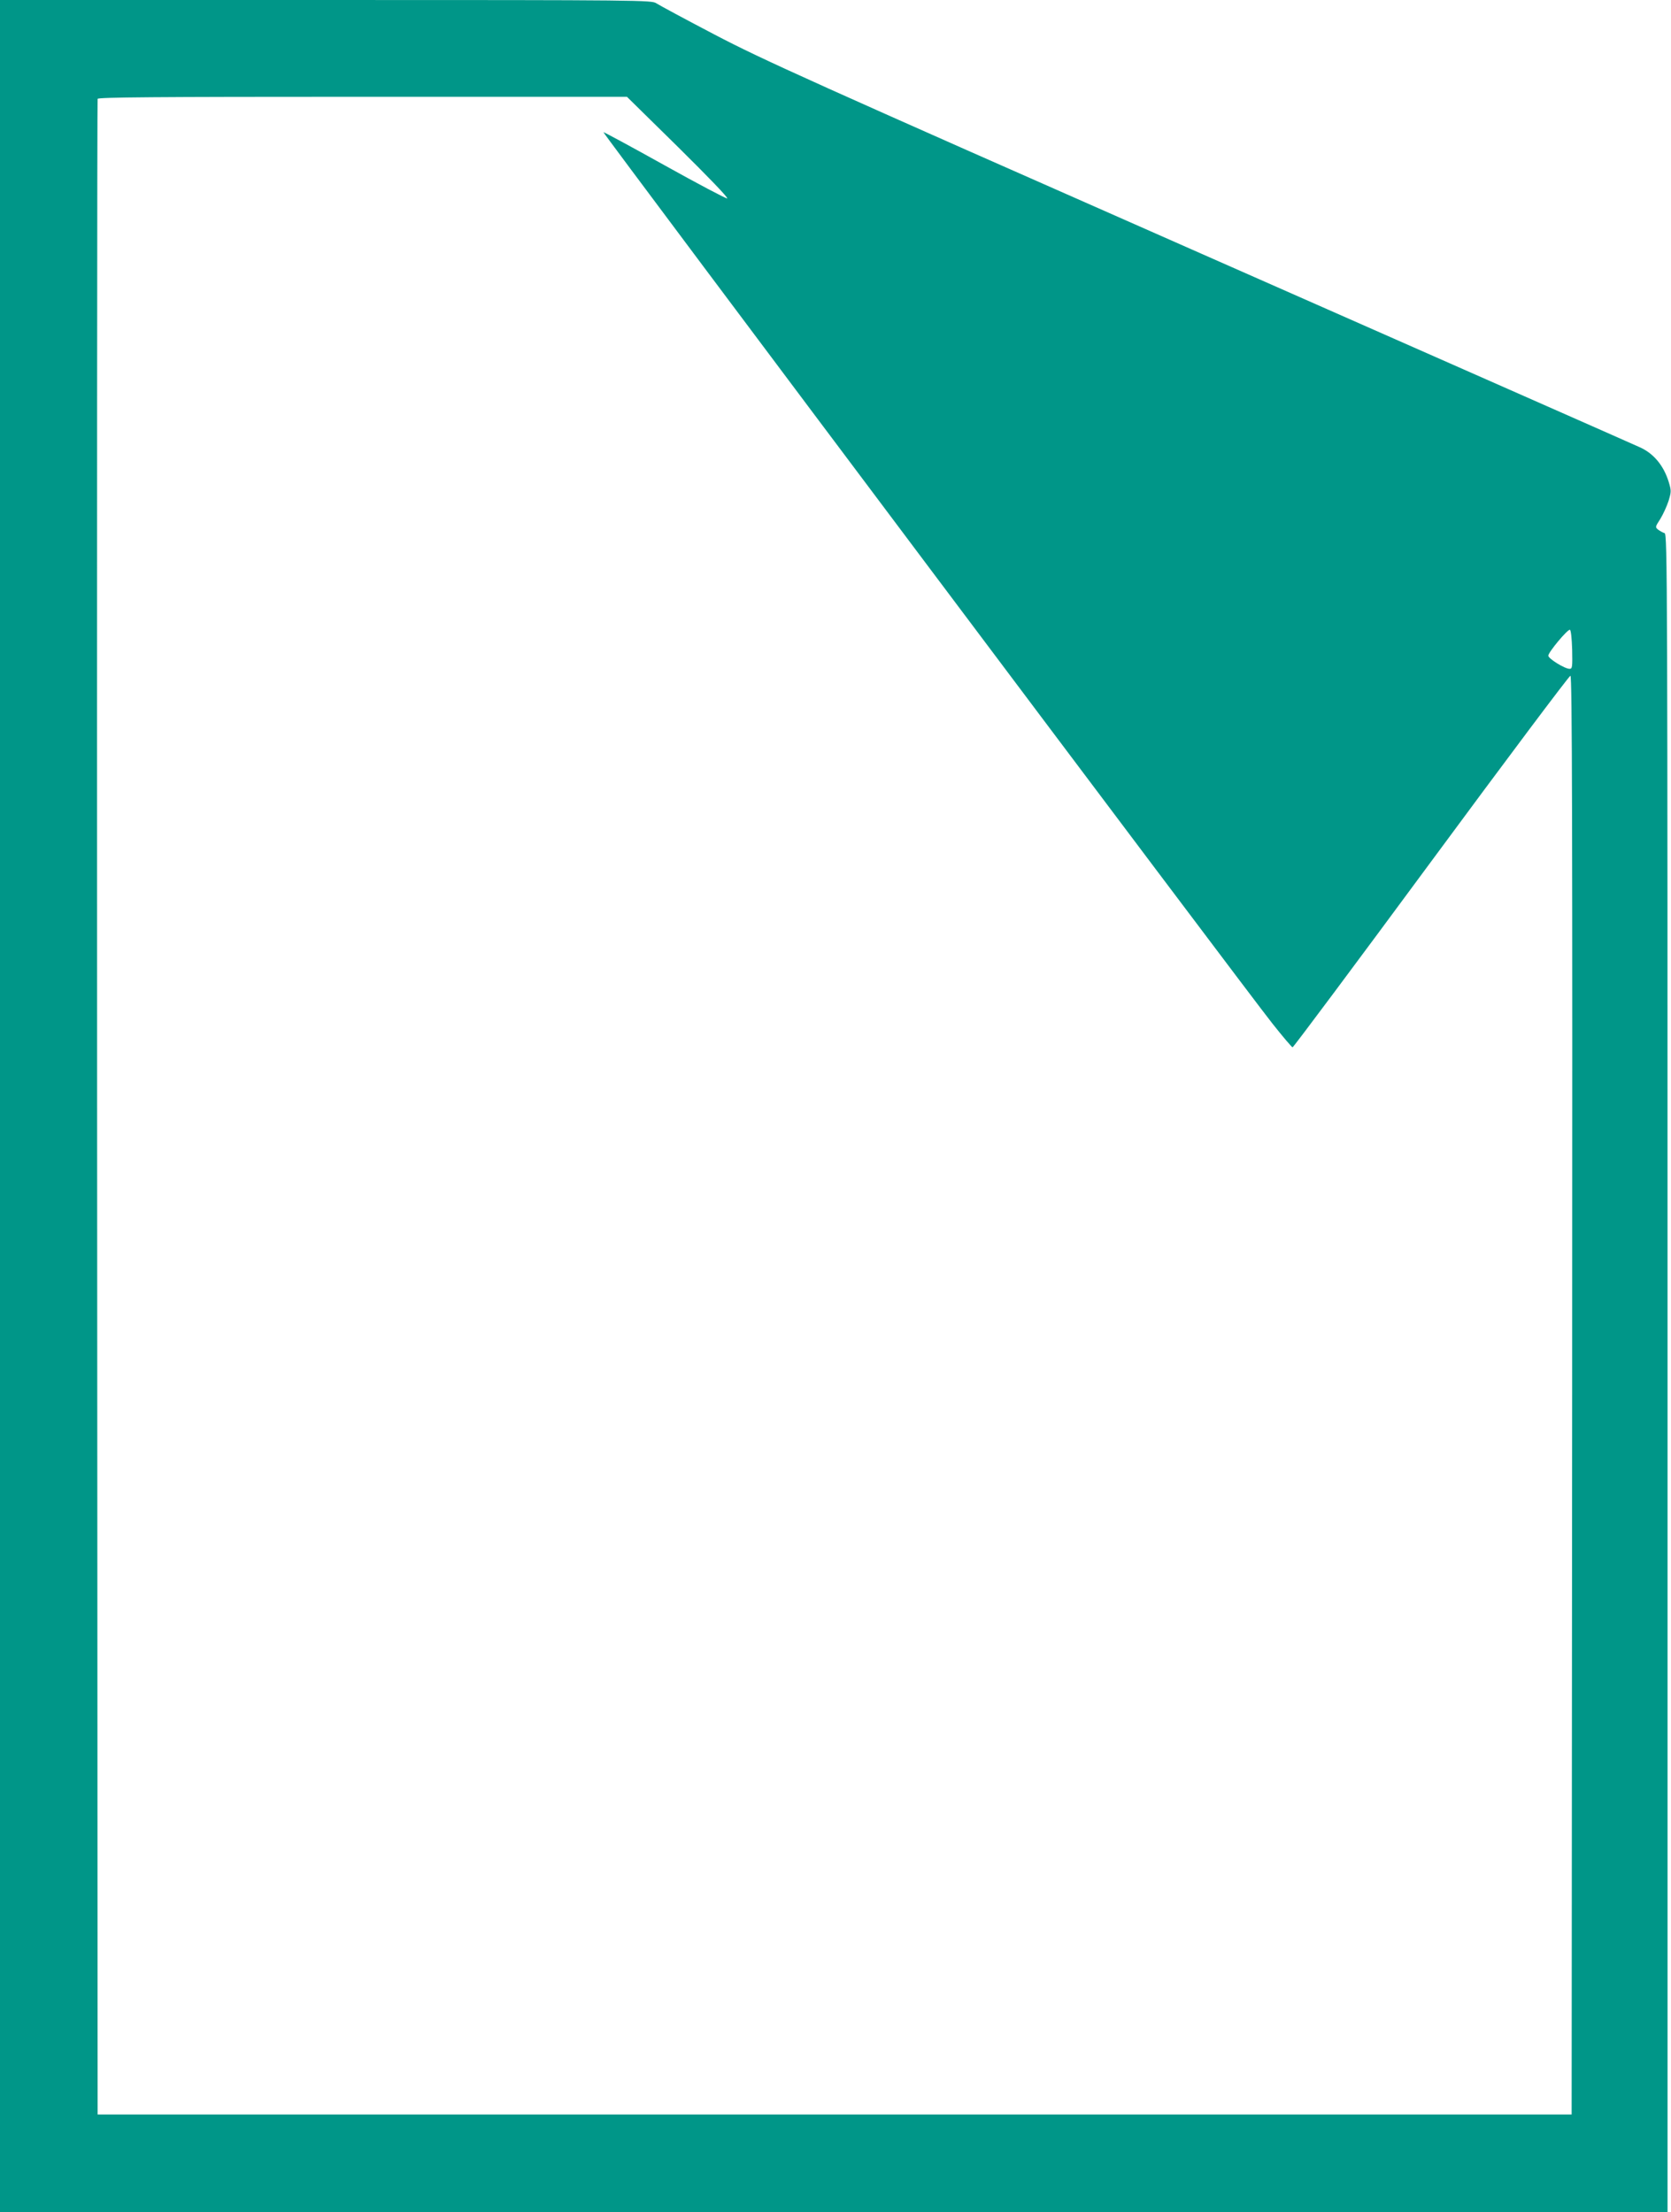 <?xml version="1.0" standalone="no"?>
<!DOCTYPE svg PUBLIC "-//W3C//DTD SVG 20010904//EN"
 "http://www.w3.org/TR/2001/REC-SVG-20010904/DTD/svg10.dtd">
<svg version="1.0" xmlns="http://www.w3.org/2000/svg"
 width="967pt" height="1280pt" viewBox="0 0 967 1280"
 preserveAspectRatio="xMidYMid meet">
<g transform="translate(0,1280) scale(0.1,-0.1)"
fill="#009688" stroke="none">
<path d="M0 6400 l0 -6400 4825 0 4825 0 0 4854 c0 4615 -1 4855 -17 4861 -10
3 -26 12 -37 20 -18 14 -18 16 12 62 16 26 38 74 48 105 16 54 16 59 0 112
-30 95 -89 165 -171 200 -16 8 -1157 511 -2535 1119 -2268 1000 -2534 1120
-2815 1267 -170 89 -322 171 -337 181 -26 18 -81 19 -1913 19 l-1885 0 0
-6400z m3925 5548 c171 -169 292 -294 283 -296 -8 -1 -171 85 -363 192 -192
107 -351 193 -353 191 -5 -4 3724 -4973 3871 -5157 60 -76 113 -138 117 -138
5 0 366 484 802 1075 436 591 799 1075 806 1075 10 0 12 -836 10 -4162 l-3
-4163 -4265 0 -4265 0 -3 5825 c-1 3204 0 5831 3 5838 3 9 319 12 1534 12
l1529 0 297 -292z m5173 -2906 c2 -102 1 -112 -15 -112 -28 0 -123 59 -123 76
0 20 111 153 125 150 6 -2 11 -51 13 -114z"/>
</g>
</svg>
